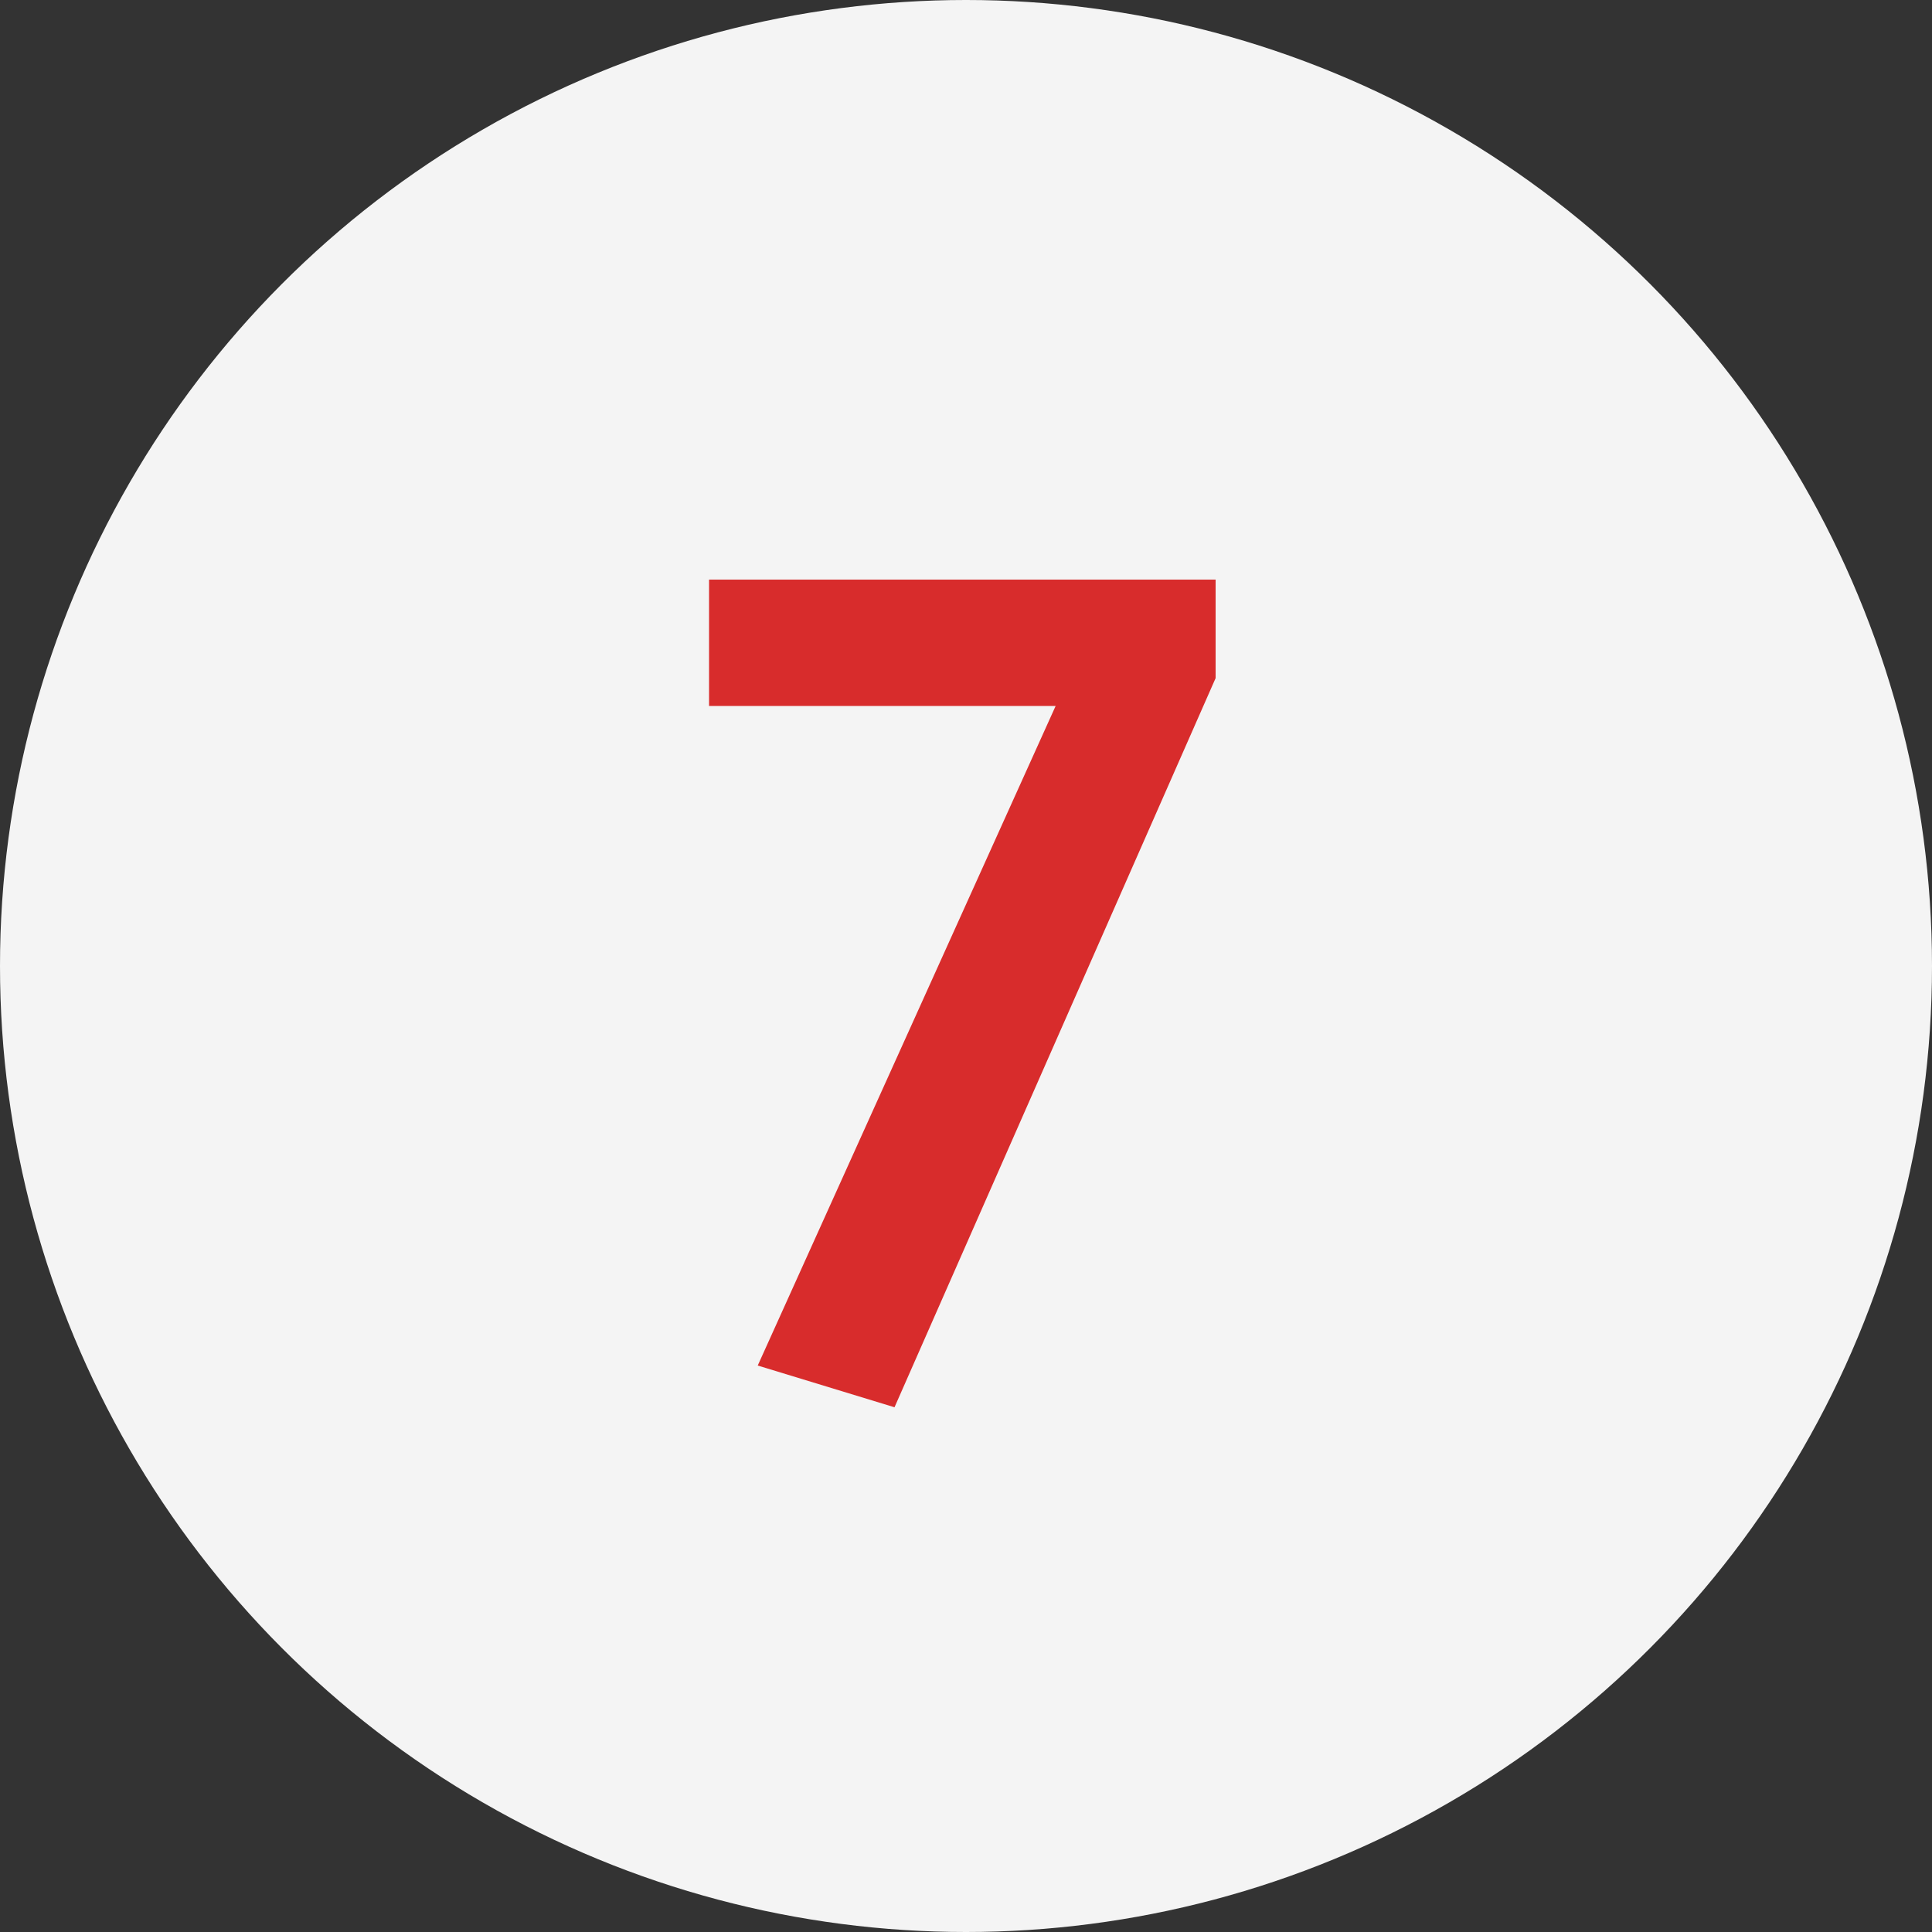 <?xml version="1.0" encoding="UTF-8"?> <svg xmlns="http://www.w3.org/2000/svg" width="50" height="50" viewBox="0 0 50 50" fill="none"><rect x="0" y="0" width="50" height="50" fill="#333333" stroke="none"/><circle cx="25" cy="25" r="25" fill="#F4F4F4"></circle><path d="M23.15 36.42L19.61 35.34L27.32 18.27H18.35V15H31.46V17.55L23.15 36.42Z" fill="#D82C2C"></path></svg> 